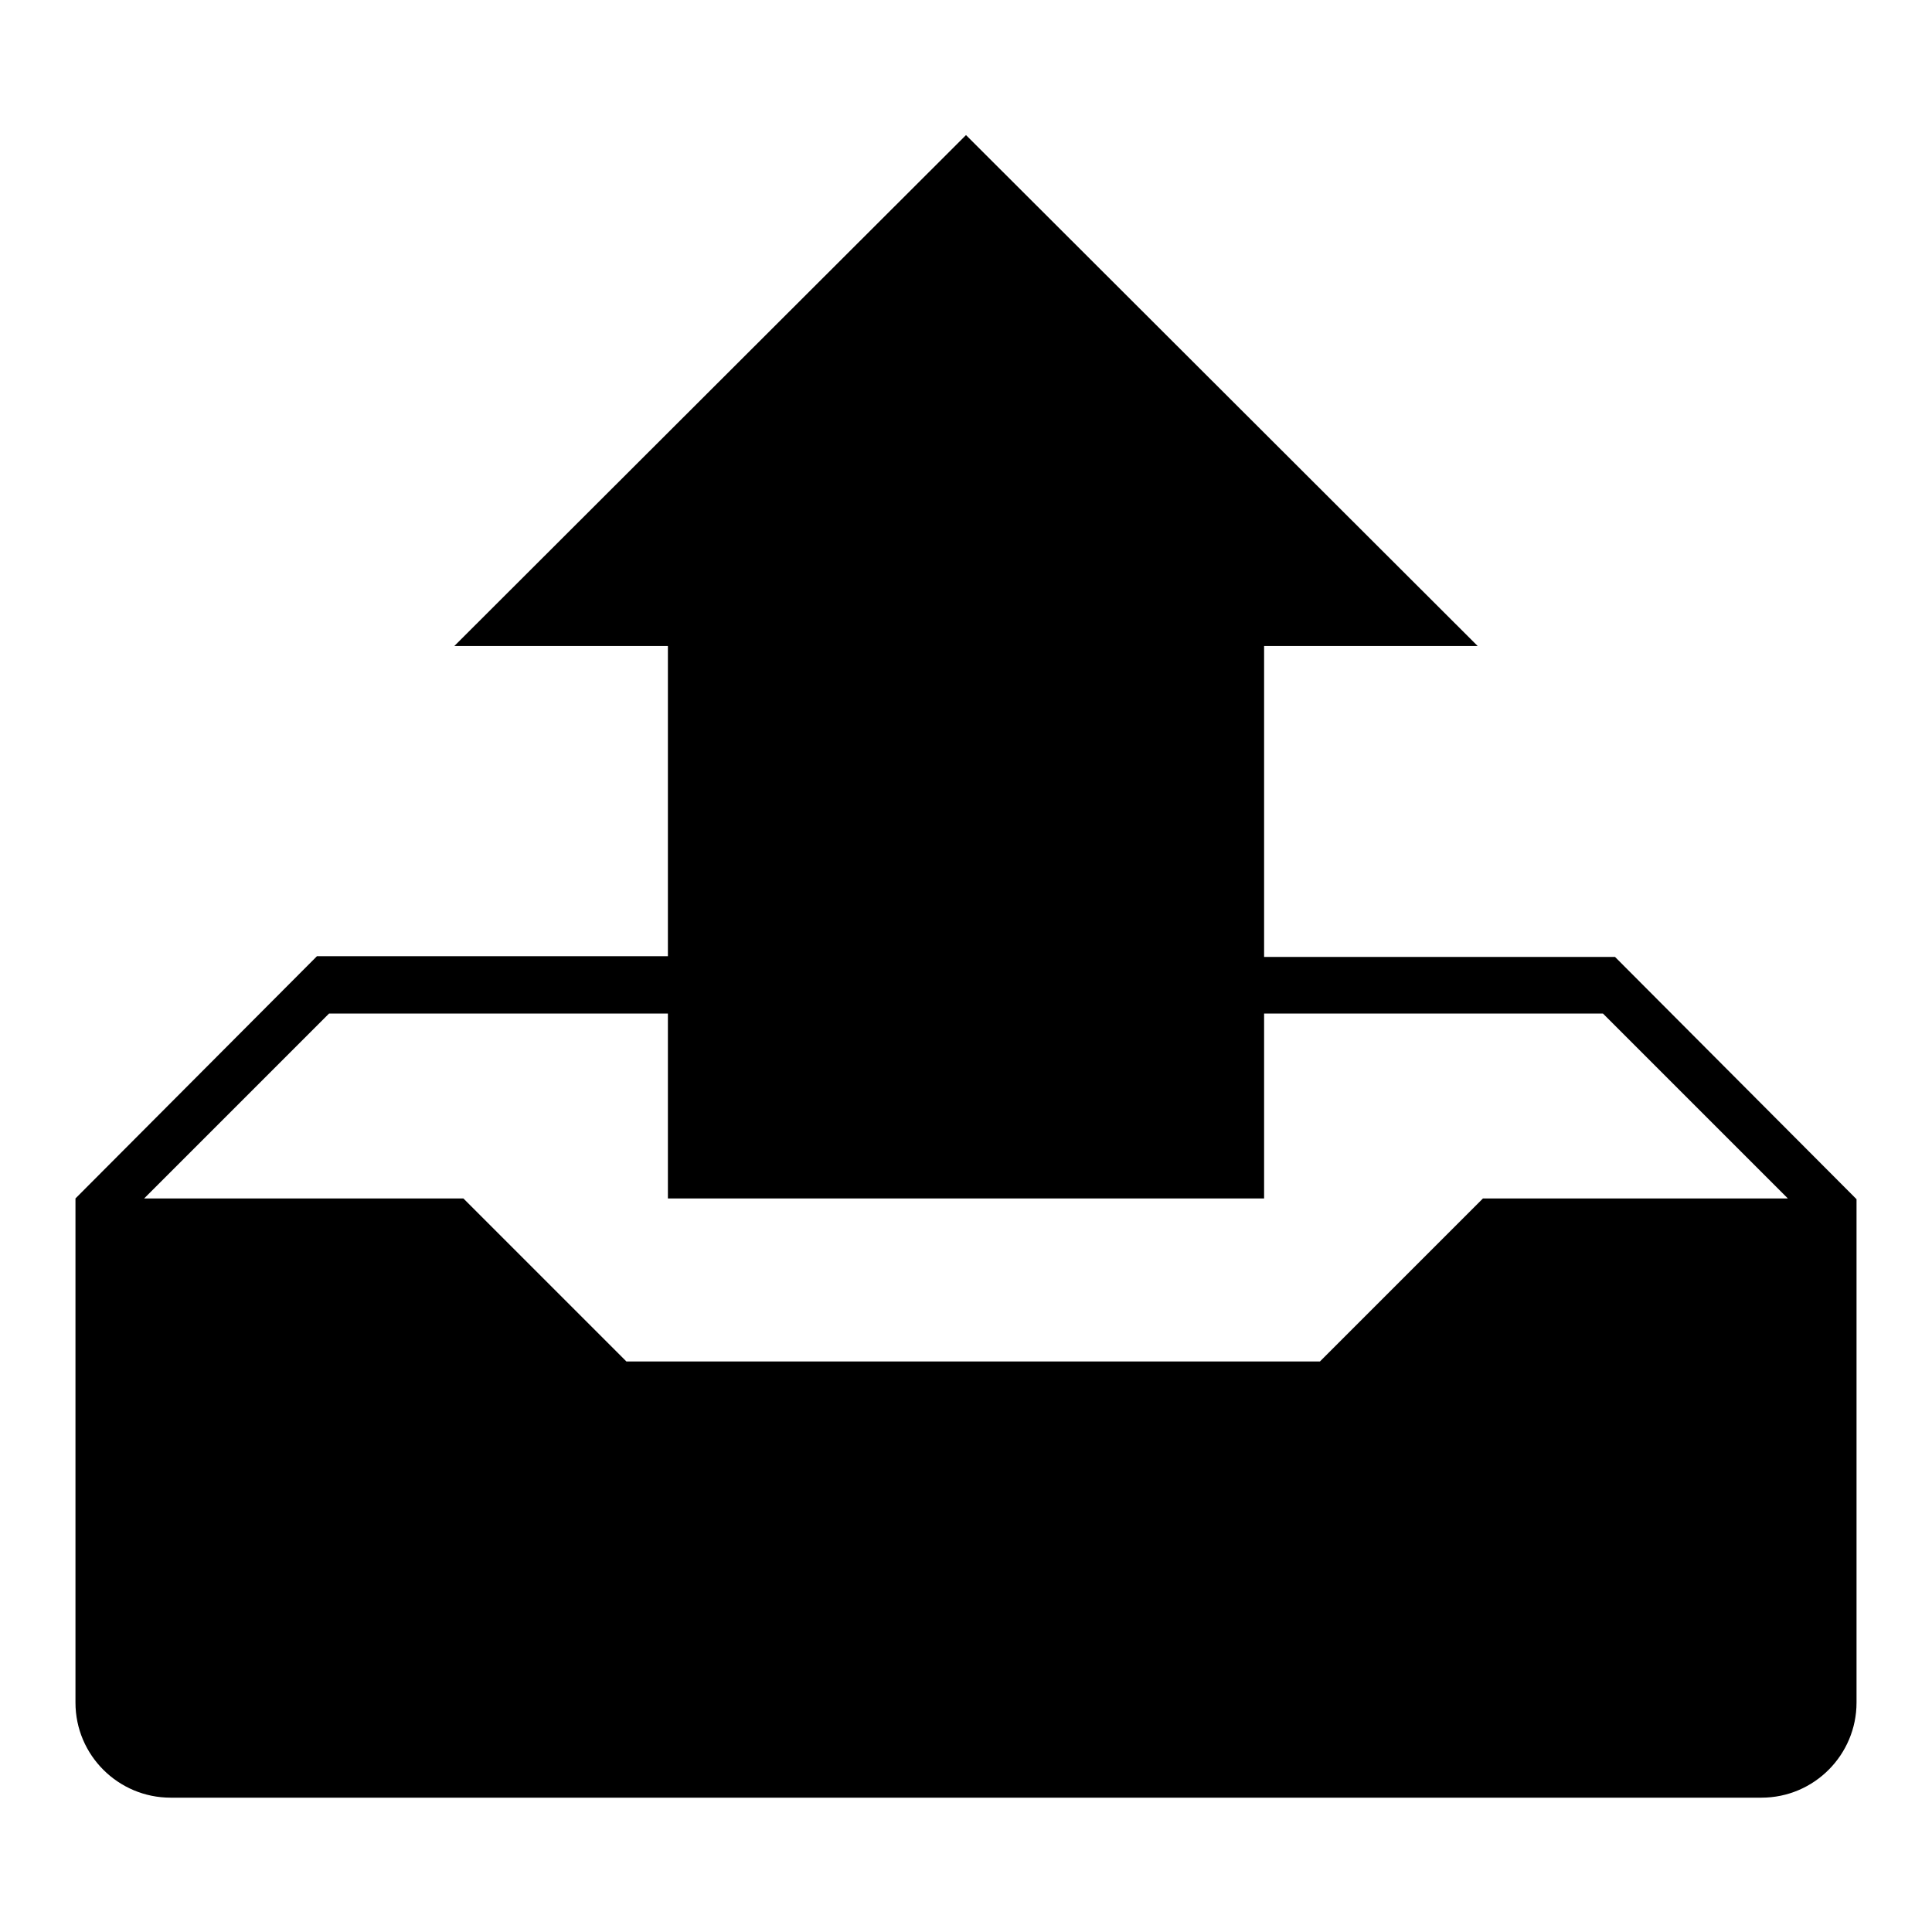 <?xml version="1.0" encoding="utf-8"?>
<!-- Svg Vector Icons : http://www.onlinewebfonts.com/icon -->
<!DOCTYPE svg PUBLIC "-//W3C//DTD SVG 1.1//EN" "http://www.w3.org/Graphics/SVG/1.1/DTD/svg11.dtd">
<svg version="1.1" xmlns="http://www.w3.org/2000/svg" xmlns:xlink="http://www.w3.org/1999/xlink" x="0px" y="0px" viewBox="0 0 256 256" enable-background="new 0 0 256 256" xml:space="preserve">
<g><g><path fill="#000000" d="M214,126.8L214,126.8L214,126.8l-46.5,0V85.6h28.3L128,17.9L60.2,85.6h26.7h1.6v41.1H51.1h-9.1L10,158.8l9.1,0l24.5-24.5h44.9v24.5h79v-24.5h44.9l24.5,24.5h-40.4l-21.6,21.6H83l-21.6-21.6H10v66.8c0,7,5.7,12.6,12.6,12.6h210.8c7,0,12.6-5.7,12.6-12.6v-66.7L214,126.8z"/></g></g>
</svg>